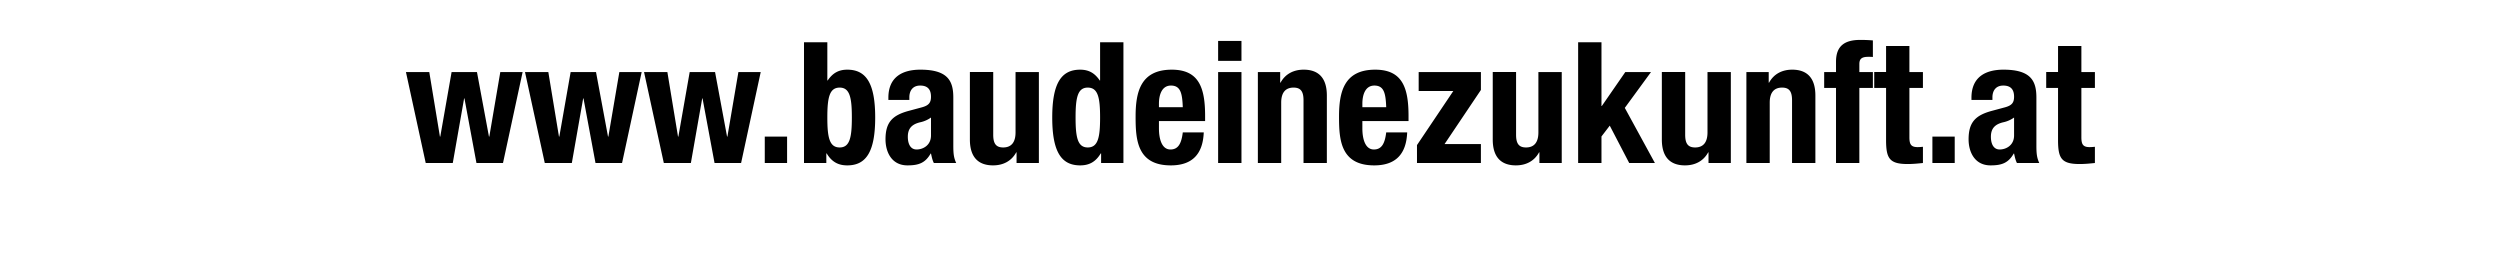 <svg width="573" height="58" viewBox="0 0 573 58" xmlns="http://www.w3.org/2000/svg"><path d="M97.576 37.362h6.201l2.597-14.805h.078l2.751 14.805h6.085l4.496-20.851h-5.116l-2.52 14.805h-.077l-2.751-14.805h-5.814l-2.597 14.805h-.077L98.39 16.511h-5.349zM124.861 37.362h6.202l2.596-14.805h.078l2.752 14.805h6.085l4.496-20.851h-5.116l-2.52 14.805h-.077l-2.752-14.805h-5.814l-2.596 14.805h-.078l-2.442-14.805h-5.348zM152.147 37.362h6.201l2.597-14.805h.077l2.752 14.805h6.085l4.496-20.851h-5.116l-2.52 14.805h-.077l-2.752-14.805h-5.813l-2.597 14.805h-.078l-2.441-14.805h-5.349zM175.285 31.316v6.046h5.116v-6.046zM189.625 26.937c0-4.535.465-6.86 2.83-6.86 2.325 0 2.79 2.325 2.79 6.86 0 4.534-.465 6.86-2.79 6.86-2.365 0-2.83-2.326-2.83-6.86zm-5.348 10.425h5.116v-2.209h.077c1.163 1.938 2.636 2.752 4.729 2.752 4.38 0 6.395-3.217 6.395-10.968 0-7.752-2.016-10.969-6.395-10.969-2.016 0-3.372.814-4.496 2.48h-.078V9.69h-5.348zM208.423 22.906v-.582c0-1.627.852-2.713 2.48-2.713 1.783 0 2.48.97 2.48 2.558 0 1.396-.542 2.016-2.13 2.442l-3.024.814c-3.682 1.008-5.271 2.597-5.271 6.511 0 2.79 1.318 5.969 5.038 5.969 2.558 0 4.07-.543 5.31-2.713h.078c.155.698.31 1.511.659 2.17h5.116c-.543-1.201-.66-2.093-.66-4.03V22.363c0-3.76-1.2-6.395-7.557-6.395-4.03 0-7.325 1.628-7.325 6.434v.504zm4.96 8.139c0 2.287-1.86 3.217-3.294 3.217s-2.015-1.318-2.015-2.907c0-1.86.853-2.907 3.023-3.372a6.613 6.613 0 002.287-1.046zM232.995 37.362h5.116V16.511h-5.348v13.836c0 2.326-1.008 3.45-2.83 3.45-1.589 0-2.286-.814-2.286-2.907V16.51h-5.349v15.465c0 4.108 1.977 5.93 5.31 5.93 2.248 0 4.186-.93 5.31-2.984h.077zM246.522 26.937c0-4.535.465-6.86 2.79-6.86 2.364 0 2.83 2.325 2.83 6.86 0 4.534-.466 6.86-2.83 6.86-2.325 0-2.79-2.326-2.79-6.86zm5.852 10.425h5.116V9.69h-5.349v8.76h-.077c-1.124-1.667-2.48-2.48-4.496-2.48-4.38 0-6.395 3.216-6.395 10.968 0 7.751 2.015 10.968 6.395 10.968 2.093 0 3.566-.814 4.728-2.752h.078zM276.21 27.75V26.55c0-6.395-1.395-10.58-7.635-10.58-7.21 0-8.295 5.193-8.295 10.774 0 5.193.31 11.162 8.062 11.162 5.039 0 7.364-2.713 7.558-7.558h-4.806c-.31 2.558-1.047 3.915-2.83 3.915-1.976 0-2.635-2.403-2.635-4.845V27.75zm-10.581-3.178v-.814c0-1.937.62-4.147 2.752-4.147 2.209 0 2.597 1.783 2.713 4.961zM279.194 37.362h5.349V16.511h-5.349zm0-23.41h5.349V9.38h-5.349zM288.302 37.362h5.349V23.526c0-2.326 1.007-3.45 2.83-3.45 1.588 0 2.286.814 2.286 2.907v14.38h5.348V21.897c0-4.108-1.976-5.93-5.31-5.93-2.247 0-4.185.93-5.31 2.984h-.077v-2.441h-5.116zM322.835 27.75V26.55c0-6.395-1.395-10.58-7.635-10.58-7.209 0-8.294 5.193-8.294 10.774 0 5.193.31 11.162 8.061 11.162 5.039 0 7.364-2.713 7.558-7.558h-4.806c-.31 2.558-1.046 3.915-2.83 3.915-1.976 0-2.635-2.403-2.635-4.845V27.75zm-10.58-3.178v-.814c0-1.937.62-4.147 2.751-4.147 2.21 0 2.597 1.783 2.713 4.961zM324.773 37.362h14.65v-4.34h-8.332l8.333-12.403v-4.108H325.16v4.34h7.945l-8.333 12.403zM352.834 37.362h5.116V16.511H352.6v13.836c0 2.326-1.008 3.45-2.83 3.45-1.588 0-2.286-.814-2.286-2.907V16.51h-5.348v15.465c0 4.108 1.976 5.93 5.31 5.93 2.247 0 4.185-.93 5.31-2.984h.077zM361.71 9.69v27.672h5.348v-6.085l1.899-2.48 4.457 8.565h5.891l-6.899-12.635 6.008-8.216h-5.892l-5.387 7.79h-.077V9.689zM391.591 37.362h5.116V16.511h-5.348v13.836c0 2.326-1.008 3.45-2.83 3.45-1.589 0-2.286-.814-2.286-2.907V16.51h-5.349v15.465c0 4.108 1.977 5.93 5.31 5.93 2.248 0 4.186-.93 5.31-2.984h.077zM400.273 37.362h5.348V23.526c0-2.326 1.008-3.45 2.83-3.45 1.589 0 2.286.814 2.286 2.907v14.38h5.349V21.897c0-4.108-1.977-5.93-5.31-5.93-2.248 0-4.186.93-5.31 2.984h-.077v-2.441h-5.116zM420.814 37.362h5.349V20.154h3.1v-3.643h-3.1v-1.822c0-1.201.543-1.666 2.054-1.666.349 0 .698 0 1.047.038V9.263c-.97-.077-1.9-.116-2.868-.116-3.45 0-5.582 1.24-5.582 5v2.364h-2.713v3.643h2.713zM432.287 16.51h-2.713v3.644h2.713v11.937c0 4.225.775 5.504 4.96 5.504 1.24 0 2.326-.116 3.489-.233v-3.72a11.05 11.05 0 01-1.202.077c-1.55 0-1.899-.659-1.899-2.287V20.154h3.1v-3.643h-3.1v-5.969h-5.348zM442.906 31.316v6.046h5.116v-6.046zM456.665 22.906v-.582c0-1.627.853-2.713 2.48-2.713 1.784 0 2.481.97 2.481 2.558 0 1.396-.542 2.016-2.131 2.442l-3.024.814c-3.682 1.008-5.27 2.597-5.27 6.511 0 2.79 1.317 5.969 5.038 5.969 2.558 0 4.07-.543 5.31-2.713h.077c.155.698.31 1.511.66 2.17h5.115c-.543-1.201-.659-2.093-.659-4.03V22.363c0-3.76-1.201-6.395-7.558-6.395-4.03 0-7.325 1.628-7.325 6.434v.504zm4.961 8.139c0 2.287-1.86 3.217-3.294 3.217s-2.016-1.318-2.016-2.907c0-1.86.853-2.907 3.024-3.372a6.613 6.613 0 002.286-1.046zM471.703 16.51h-2.713v3.644h2.713v11.937c0 4.225.775 5.504 4.961 5.504 1.24 0 2.326-.116 3.488-.233v-3.72a11.05 11.05 0 01-1.201.077c-1.55 0-1.9-.659-1.9-2.287V20.154h3.101v-3.643h-3.1v-5.969h-5.349z"/></svg>